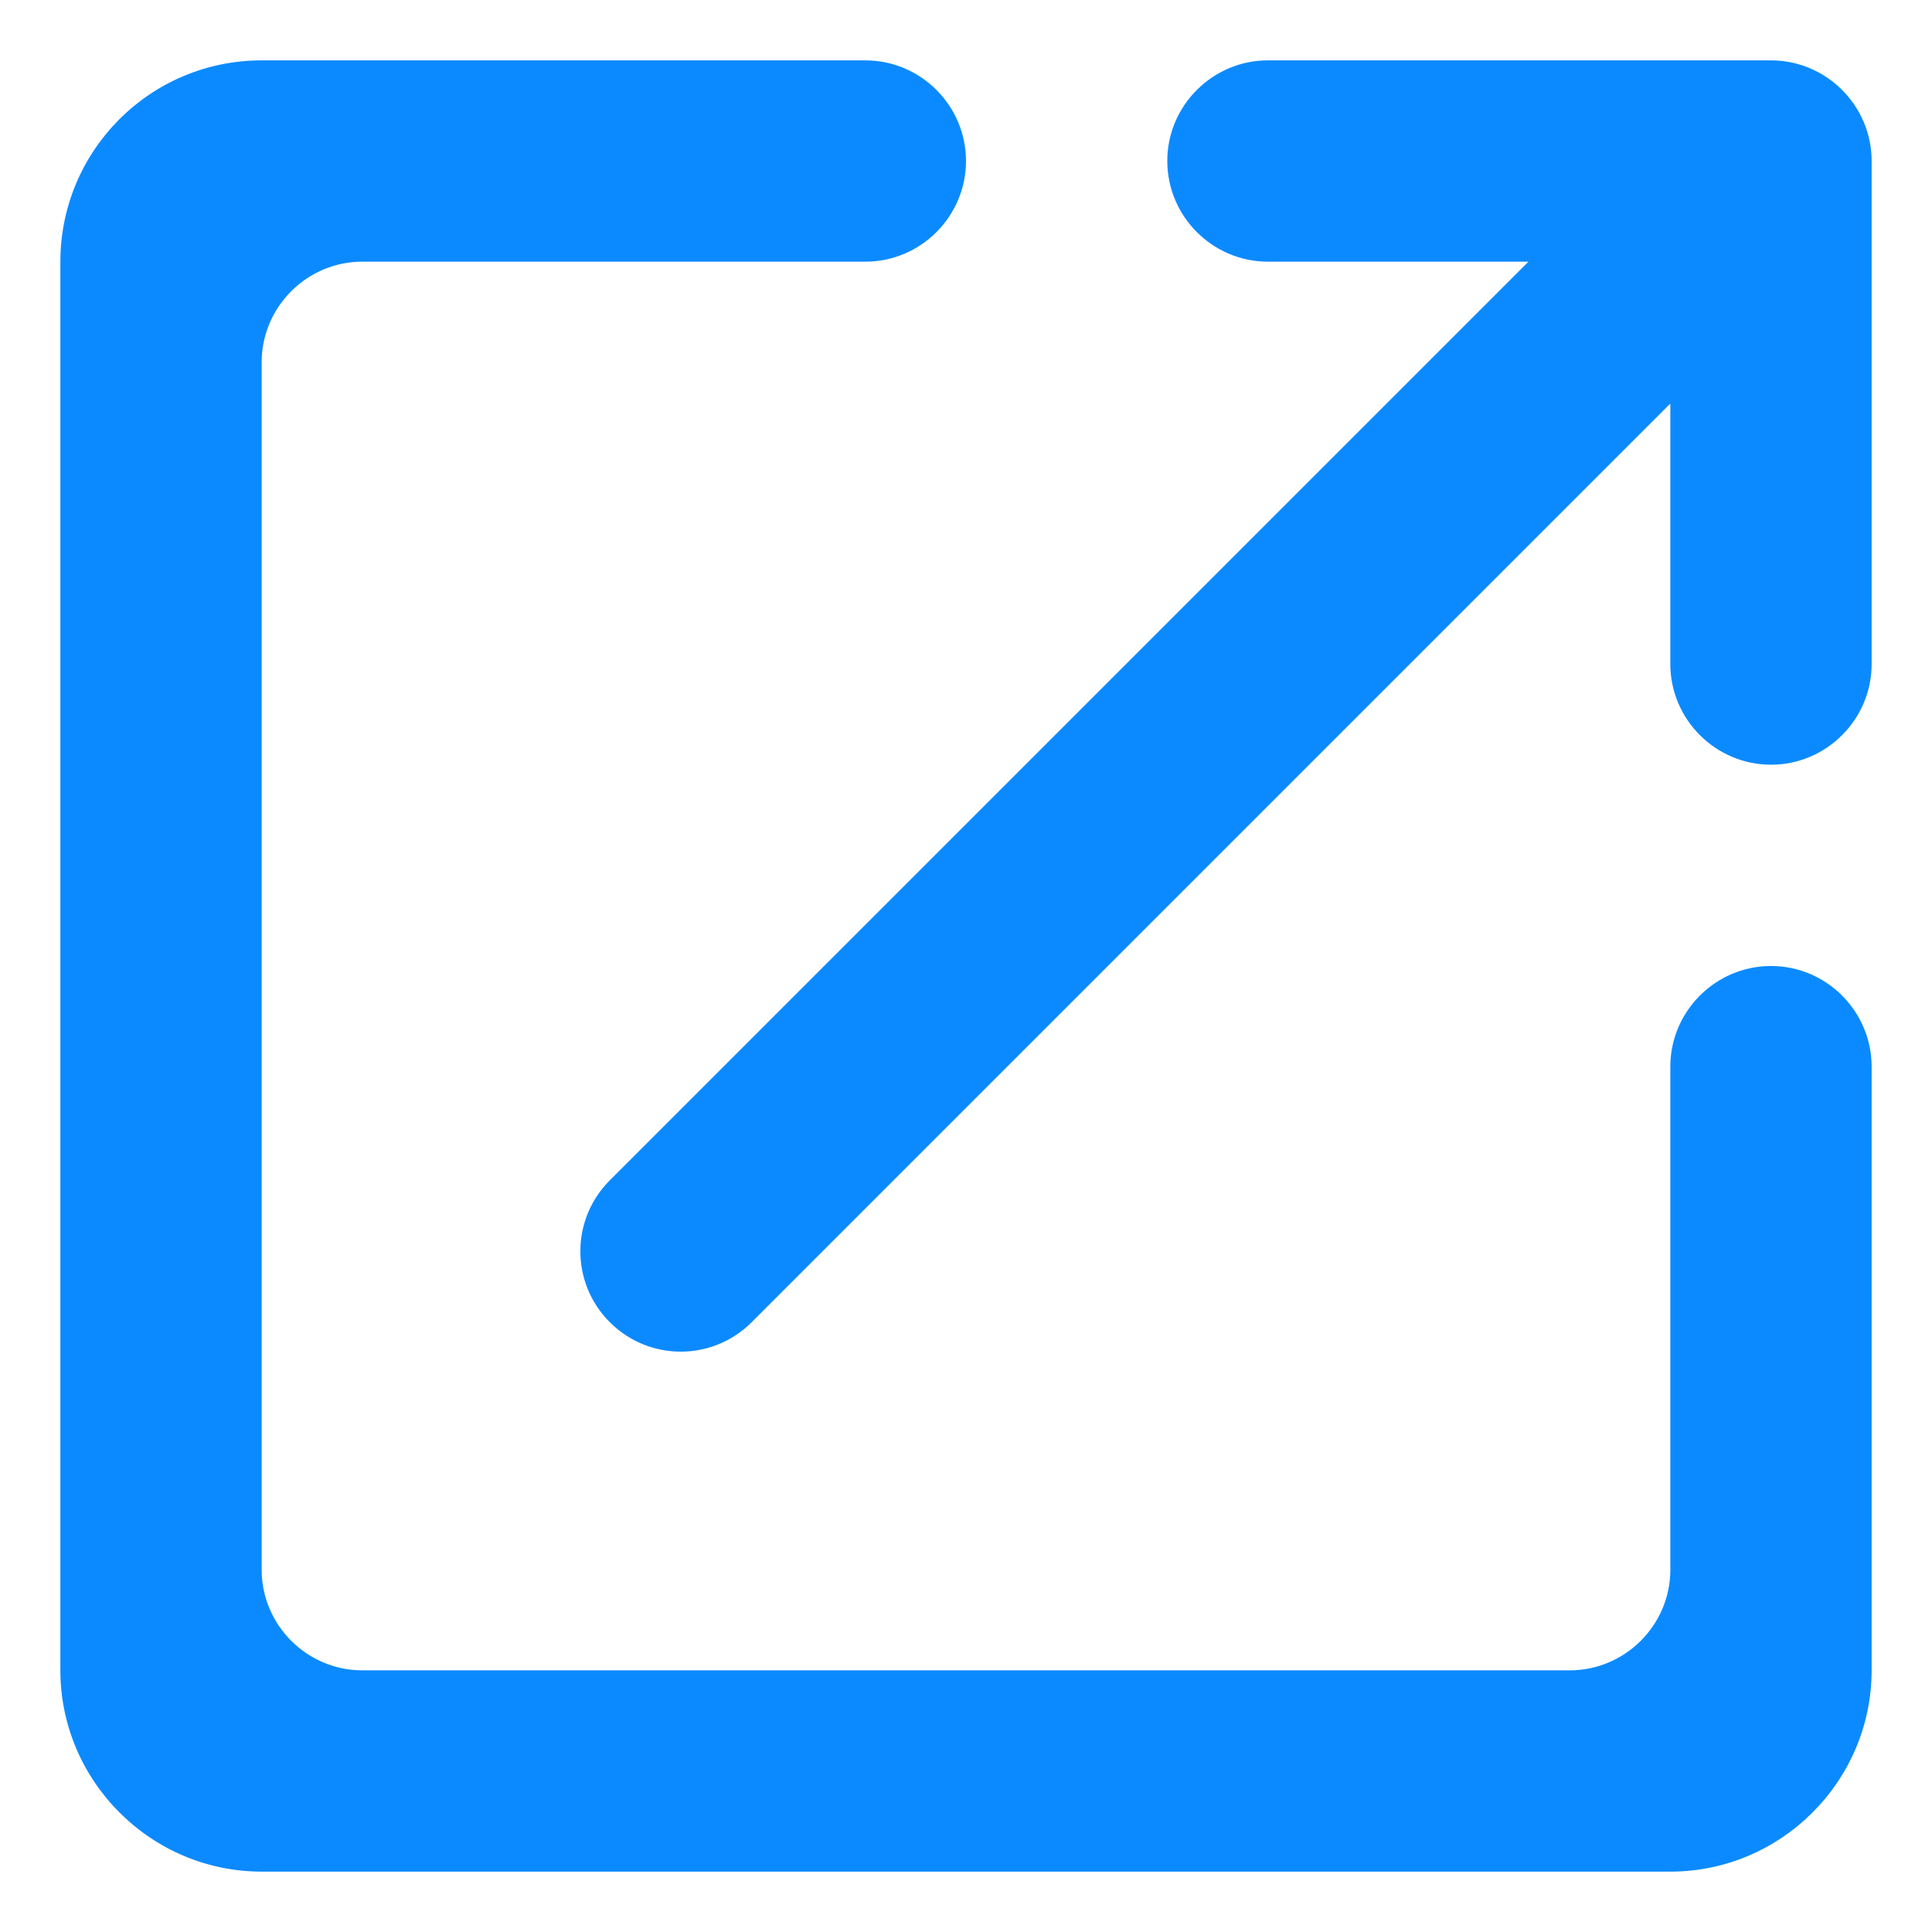 <svg width="16" height="16" viewBox="0 0 16 16" fill="none" xmlns="http://www.w3.org/2000/svg">
<path d="M13 13.833H3C2.542 13.833 2.167 13.458 2.167 13V3C2.167 2.542 2.542 2.167 3 2.167H7.167C7.625 2.167 8 1.792 8 1.333C8 0.875 7.625 0.5 7.167 0.5H2.167C1.242 0.5 0.5 1.25 0.5 2.167V13.833C0.5 14.75 1.25 15.5 2.167 15.5H13.833C14.75 15.5 15.5 14.75 15.5 13.833V8.833C15.5 8.375 15.125 8 14.667 8C14.208 8 13.833 8.375 13.833 8.833V13C13.833 13.458 13.458 13.833 13 13.833ZM9.667 1.333C9.667 1.792 10.042 2.167 10.5 2.167H12.658L5.05 9.775C4.725 10.1 4.725 10.625 5.05 10.95C5.375 11.275 5.9 11.275 6.225 10.95L13.833 3.342V5.5C13.833 5.958 14.208 6.333 14.667 6.333C15.125 6.333 15.5 5.958 15.5 5.5V1.333C15.5 0.875 15.125 0.5 14.667 0.5H10.5C10.042 0.5 9.667 0.875 9.667 1.333Z" fill="#0B8AFF"/>
</svg>